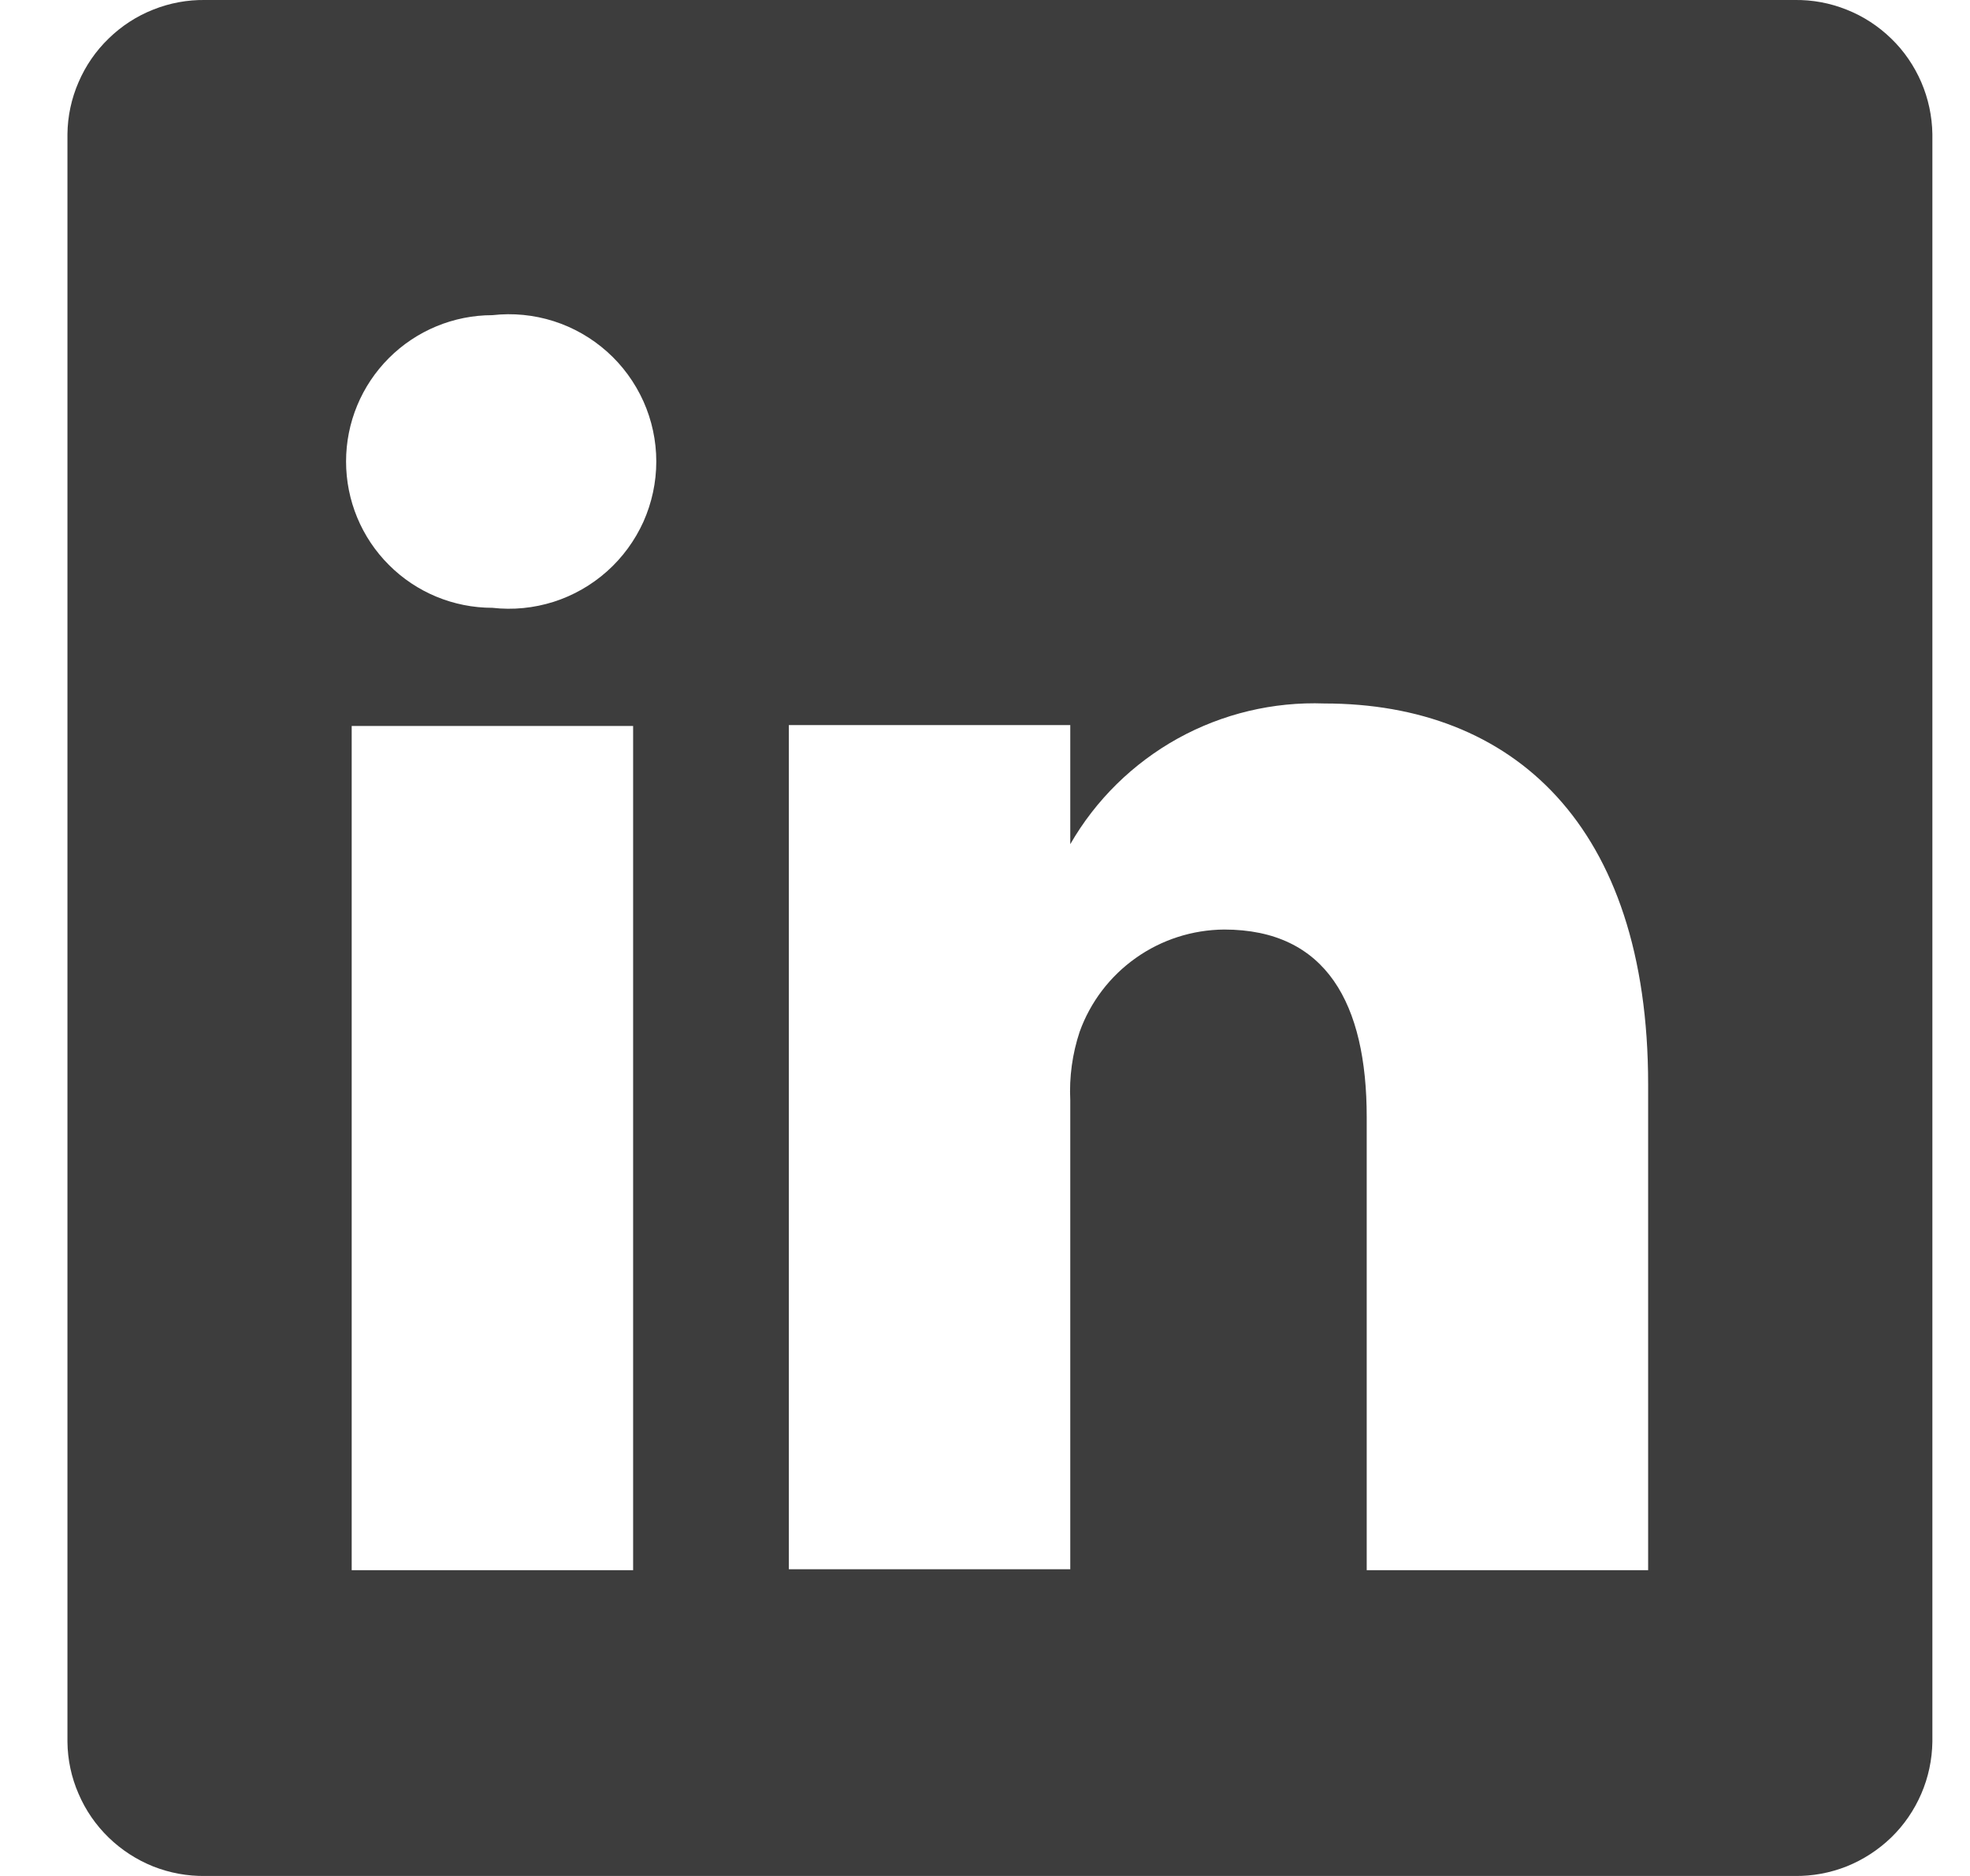 <svg width="21" height="20" viewBox="0 0 21 20" fill="none" xmlns="http://www.w3.org/2000/svg">
<path d="M19.129 0H2.189C1.998 -0.003 1.809 0.032 1.632 0.103C1.455 0.173 1.294 0.278 1.158 0.411C1.021 0.543 0.912 0.702 0.837 0.877C0.761 1.052 0.721 1.24 0.719 1.43V18.57C0.721 18.761 0.761 18.949 0.837 19.123C0.912 19.299 1.021 19.457 1.158 19.59C1.294 19.722 1.455 19.827 1.632 19.898C1.809 19.968 1.998 20.003 2.189 20H19.129C19.319 20.003 19.508 19.968 19.685 19.898C19.862 19.827 20.023 19.722 20.16 19.59C20.297 19.457 20.405 19.299 20.481 19.123C20.556 18.949 20.596 18.761 20.599 18.57V1.43C20.596 1.24 20.556 1.052 20.481 0.877C20.405 0.702 20.297 0.543 20.16 0.411C20.023 0.278 19.862 0.173 19.685 0.103C19.508 0.032 19.319 -0.003 19.129 0ZM6.749 16.74H3.749V7.74H6.749V16.74ZM5.249 6.48C4.835 6.48 4.438 6.316 4.146 6.023C3.853 5.731 3.689 5.334 3.689 4.92C3.689 4.506 3.853 4.11 4.146 3.817C4.438 3.525 4.835 3.36 5.249 3.36C5.468 3.335 5.691 3.357 5.902 3.424C6.112 3.491 6.306 3.602 6.471 3.749C6.636 3.896 6.768 4.077 6.859 4.279C6.949 4.48 6.996 4.699 6.996 4.92C6.996 5.141 6.949 5.36 6.859 5.562C6.768 5.763 6.636 5.944 6.471 6.091C6.306 6.238 6.112 6.349 5.902 6.416C5.691 6.483 5.468 6.505 5.249 6.48ZM17.569 16.74H14.569V11.91C14.569 10.7 14.139 9.91 13.049 9.91C12.711 9.913 12.383 10.018 12.108 10.213C11.832 10.408 11.623 10.683 11.509 11C11.431 11.235 11.397 11.483 11.409 11.73V16.73H8.409C8.409 16.73 8.409 8.55 8.409 7.73H11.409V9C11.681 8.527 12.078 8.138 12.555 7.873C13.033 7.609 13.573 7.48 14.119 7.5C16.119 7.5 17.569 8.79 17.569 11.56V16.74Z" fill="#3D3D3D"/>
</svg>
